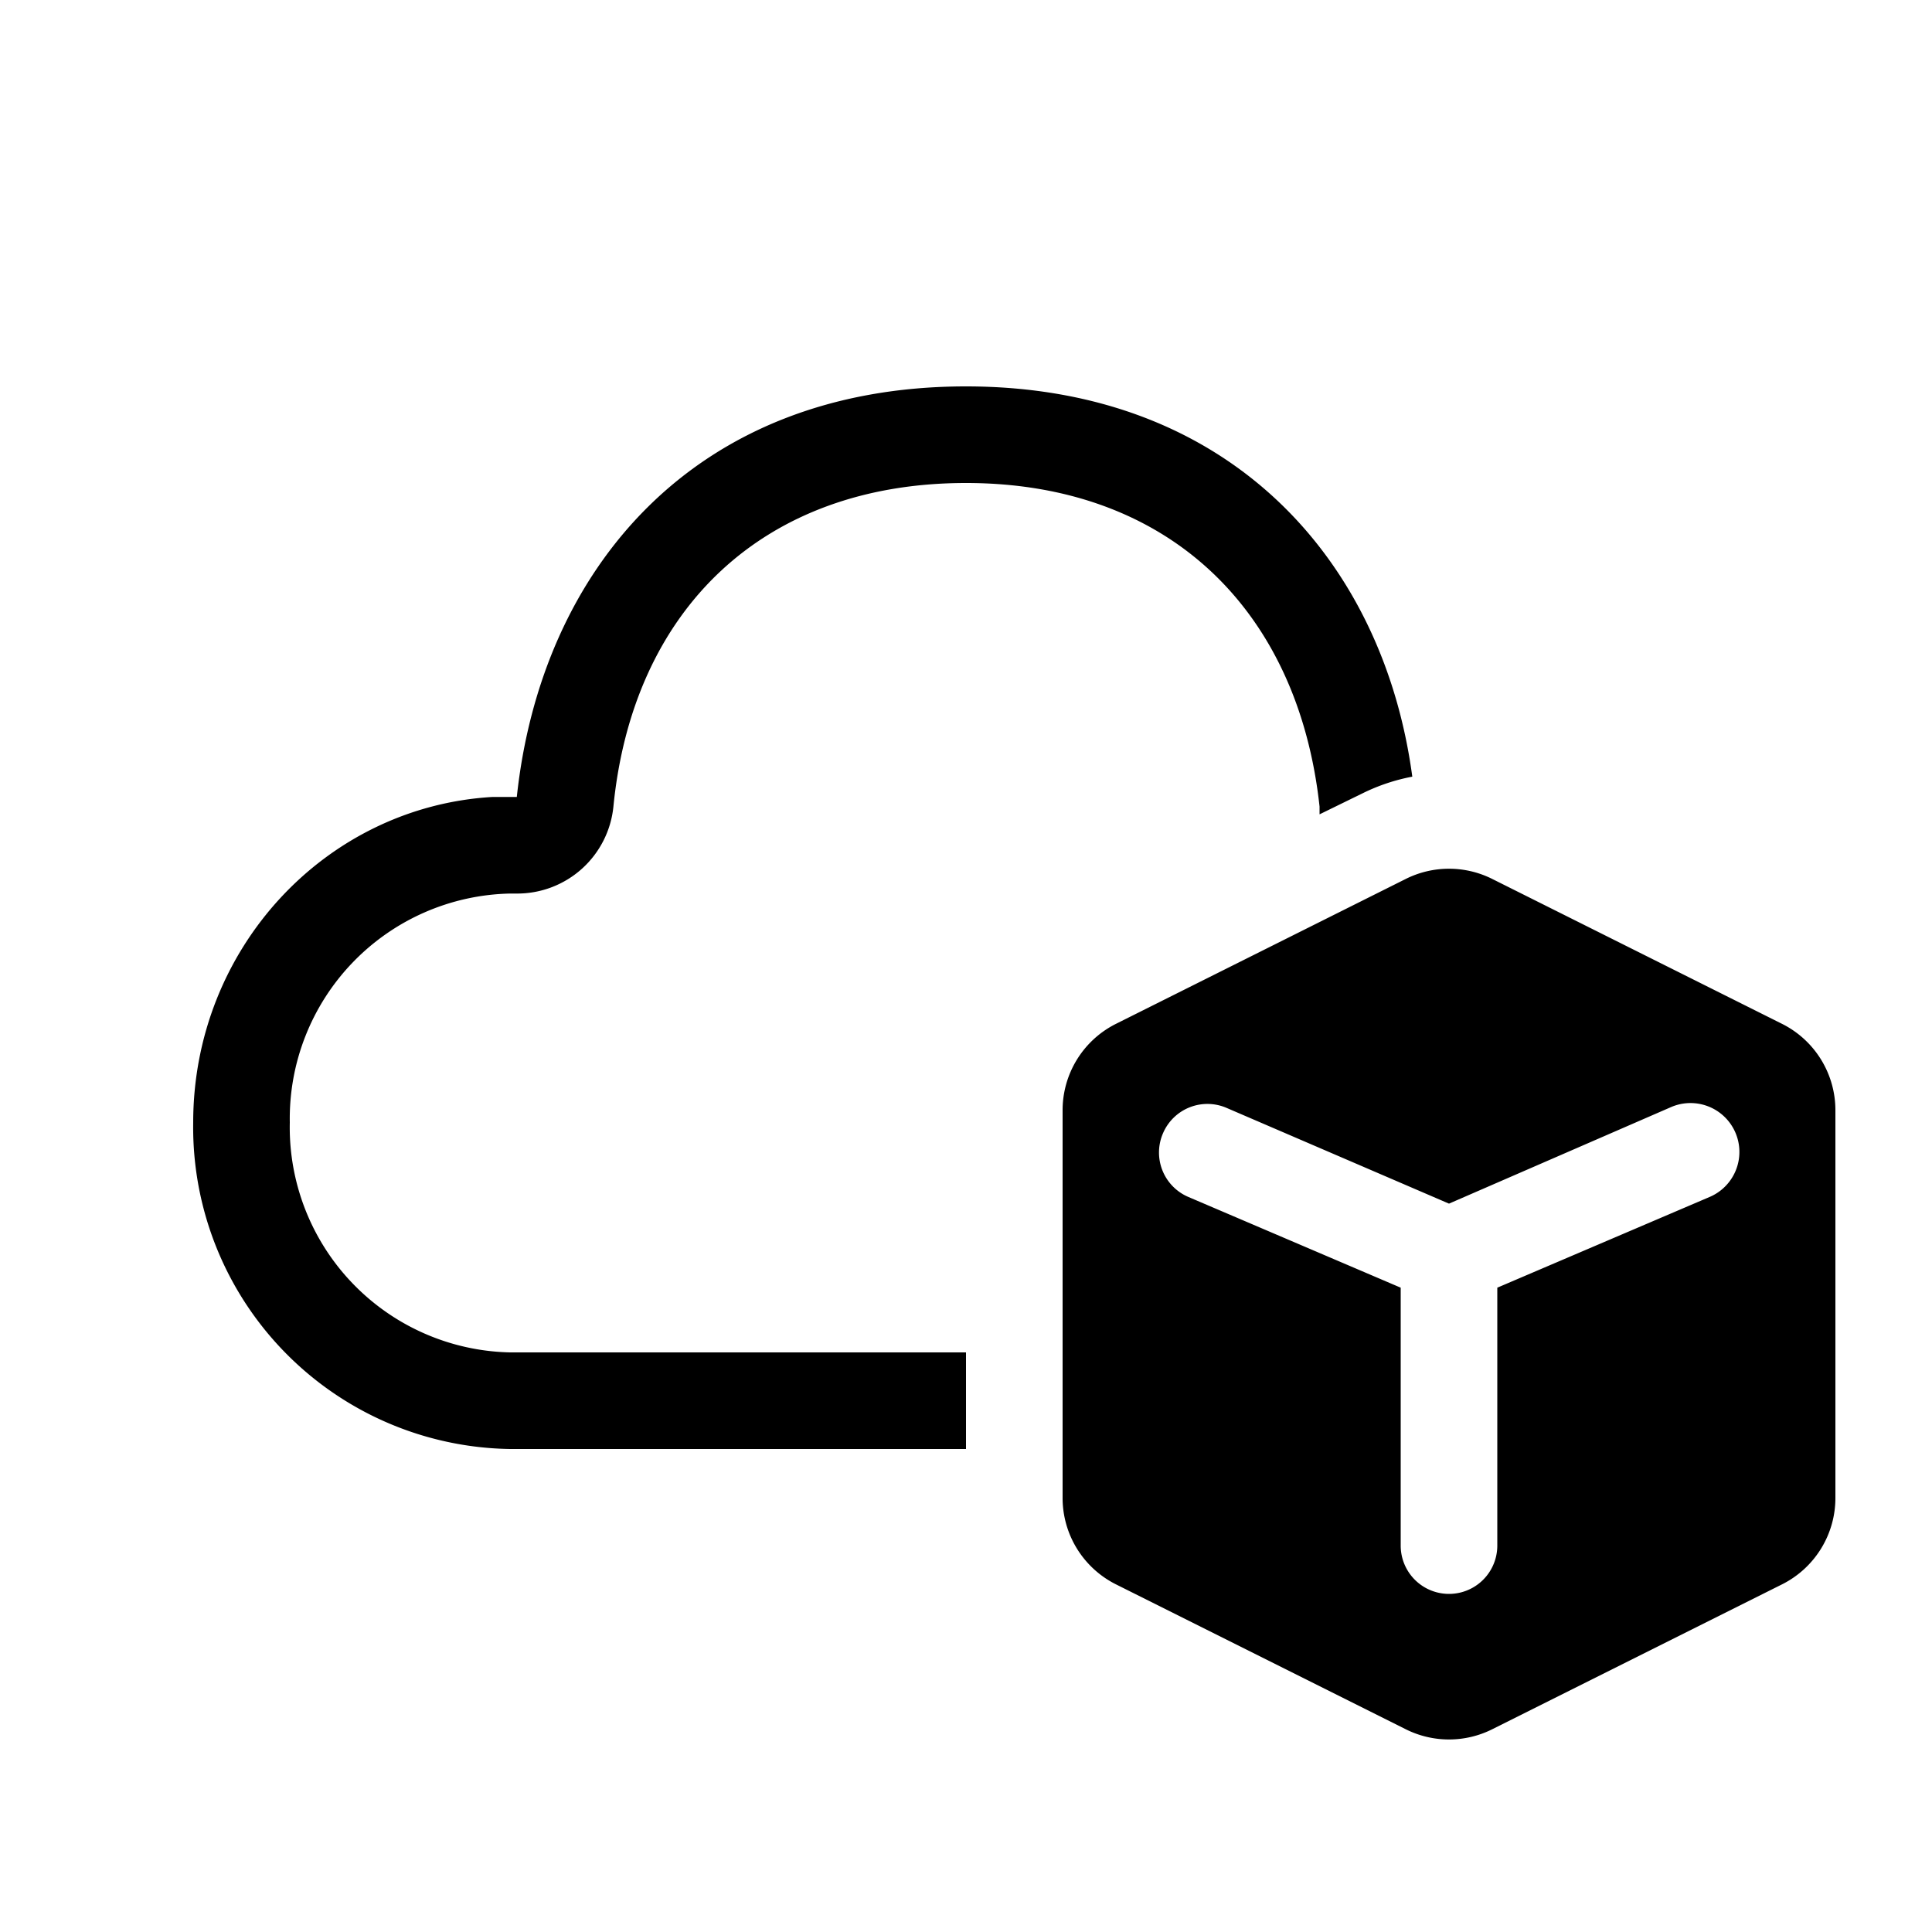 <svg width="20" height="20" viewBox="0 0 20 20" xmlns="http://www.w3.org/2000/svg"><path d="M10 4c2.73 0 4.32 1.8 4.62 4.04a2 2 0 0 0-.51.17l-.45.22v-.08C13.44 6.32 12.1 5 10 5 7.89 5 6.55 6.32 6.35 8.35a1 1 0 0 1-1 .9h-.07A2.33 2.33 0 0 0 3 11.62 2.33 2.33 0 0 0 5.28 14H10v1H5.28A3.33 3.33 0 0 1 2 11.62c0-1.8 1.37-3.27 3.1-3.37h.25C5.6 5.9 7.18 4 10 4Zm8.45 6.6-3-1.5a1 1 0 0 0-.9 0l-3 1.5a1 1 0 0 0-.55.9v4a1 1 0 0 0 .55.9l3 1.5a1 1 0 0 0 .9 0l3-1.5a1 1 0 0 0 .55-.9v-4a1 1 0 0 0-.55-.9Zm-6.41 1.13a.5.5 0 0 1 .66-.26l2.3.99 2.3-1a.5.5 0 0 1 .4.93l-2.2.94V16a.5.5 0 1 1-1 0v-2.67l-2.2-.94a.5.5 0 0 1-.26-.66Z"/></svg>